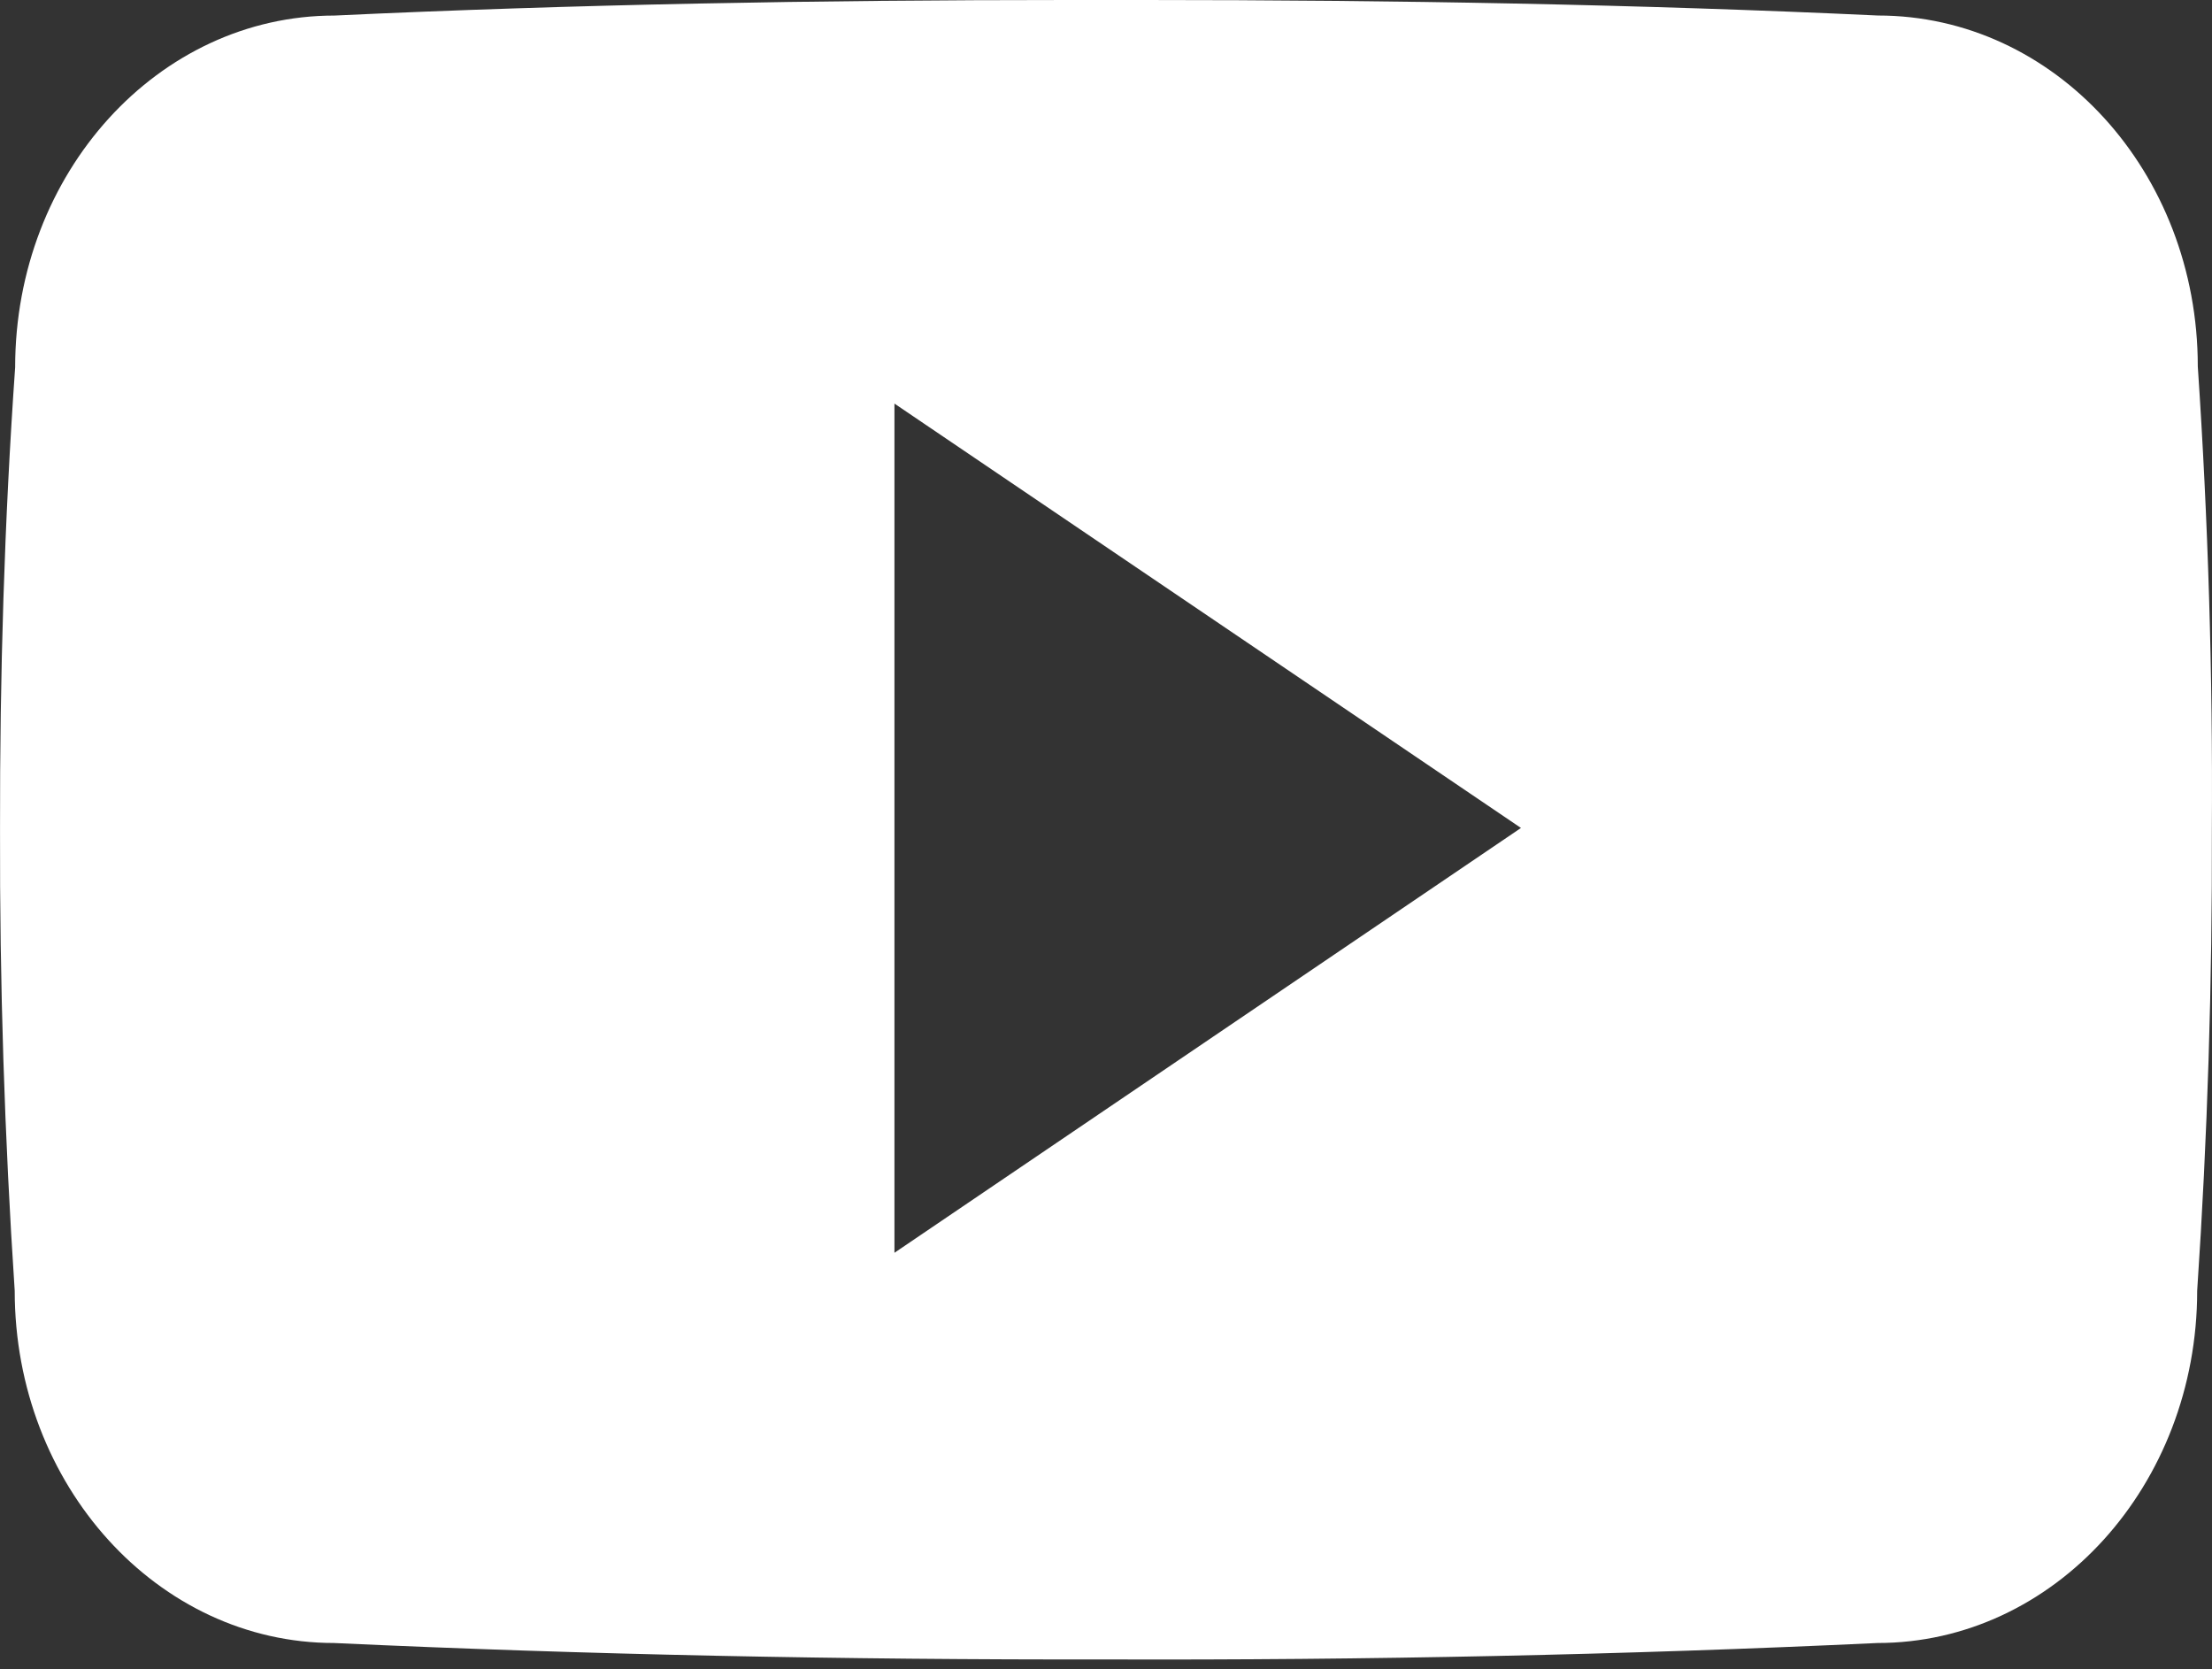 <?xml version="1.0" encoding="UTF-8"?>
<svg width="224px" height="169px" viewBox="0 0 224 169" version="1.1" xmlns="http://www.w3.org/2000/svg" xmlns:xlink="http://www.w3.org/1999/xlink">
    <rect x="0" y="0" width="224" height="169" fill="#333333" stroke="none"/>
    <title>logo-youtube</title>
    <g id="Web" stroke="none" stroke-width="1" fill="none" fill-rule="evenodd">
        <g id="web" transform="translate(-623, -1705)" fill="#FFFFFF" fill-rule="nonzero">
            <g id="logo-youtube" transform="translate(623, 1705)">
                <path d="M222.561,37.1 C222.561,17.41 208.078,1.571 190.182,1.571 C165.941,0.438 141.219,0 115.955,0 L108.079,0 C82.876,0 58.11,0.438 33.869,1.575 C16.017,1.575 1.534,17.502 1.534,37.192 C0.44,52.765 -0.024,68.342 0.003,83.919 C-0.041,99.496 0.455,115.087 1.49,130.693 C1.49,150.383 15.973,166.354 33.826,166.354 C59.291,167.536 85.413,168.061 111.973,168.017 C138.576,168.104 164.626,167.55 190.12,166.354 C208.016,166.354 222.499,150.383 222.499,130.693 C223.55,115.073 224.031,99.496 223.987,83.875 C224.086,68.298 223.611,52.706 222.561,37.1 Z M90.577,126.843 L90.577,40.863 L154.022,83.831 L90.577,126.843 Z" id="Shape"></path>
            </g>
        </g>
    </g>
</svg>